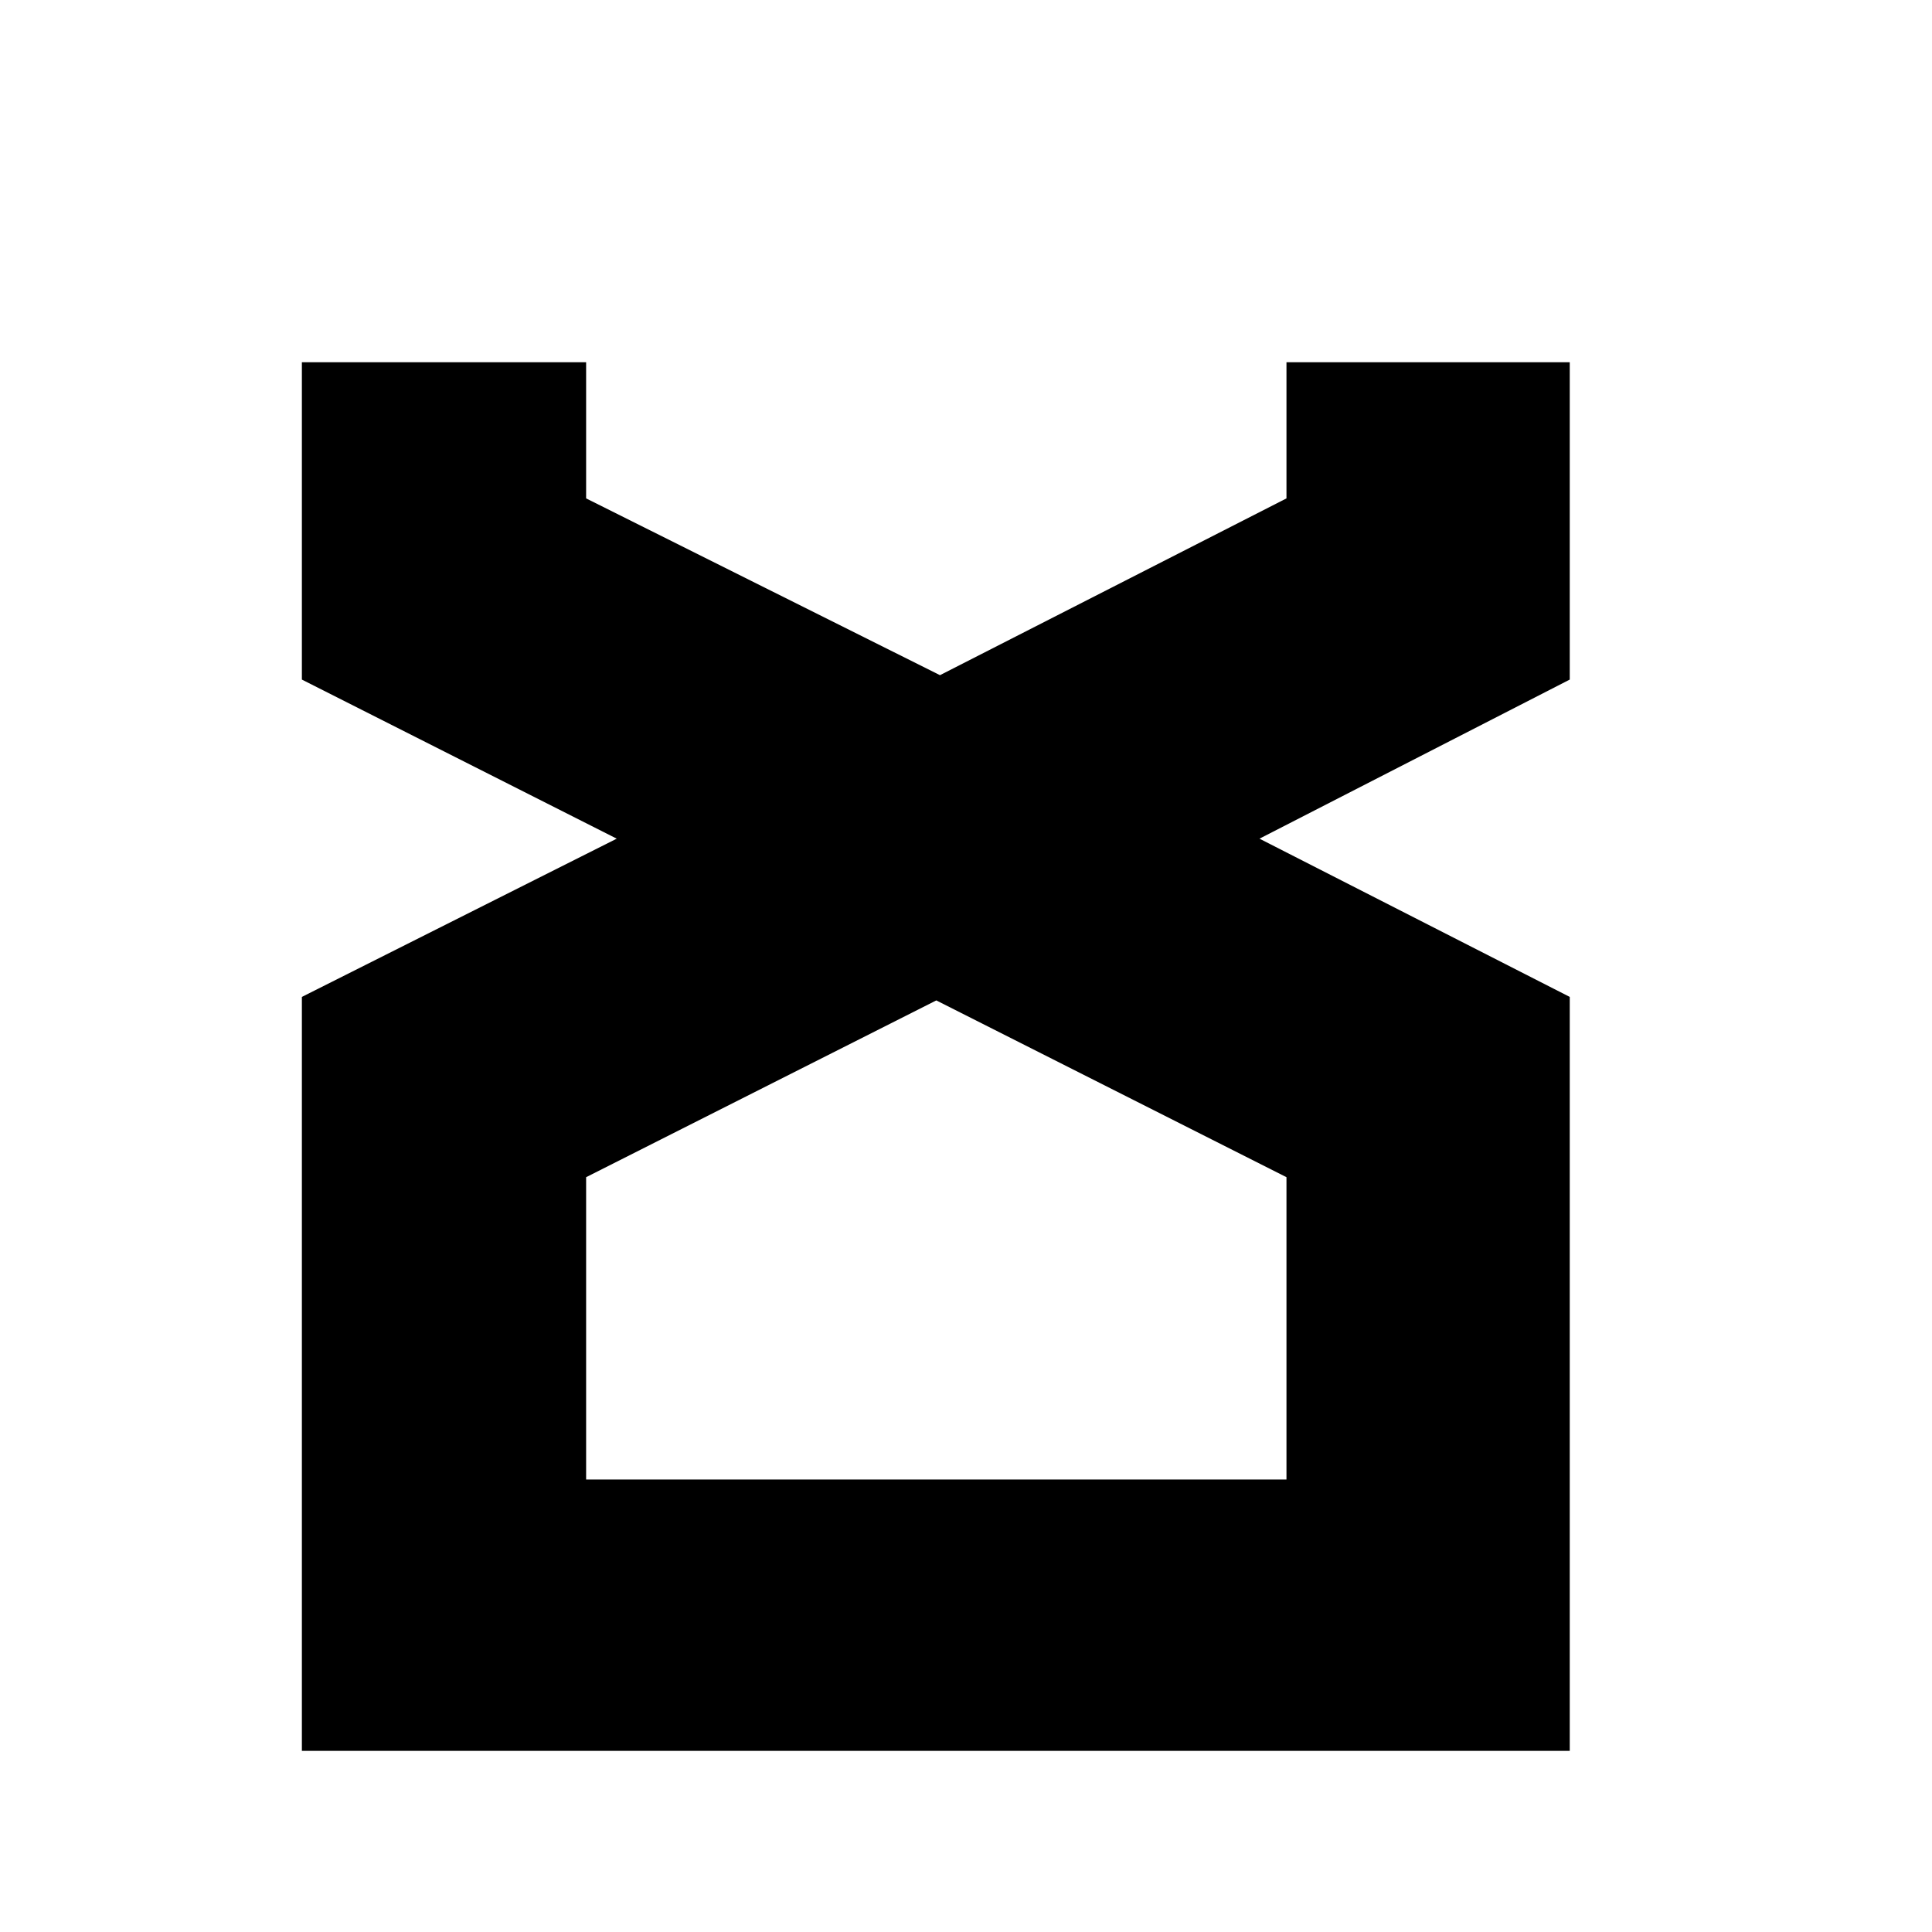 <svg width="32" height="32" viewBox="0 0 32 32" fill="none" xmlns="http://www.w3.org/2000/svg">
<path d="M15.508 16.57L9.708 19.498V24.505H21.308V19.498L15.508 16.57ZM5 16.512L10.215 13.891L5 11.256V6H9.708V8.255L15.569 11.183L21.308 8.255V6H26V11.256L20.861 13.891L26 16.512V29H5V16.512Z" fill="black"/>
</svg>
